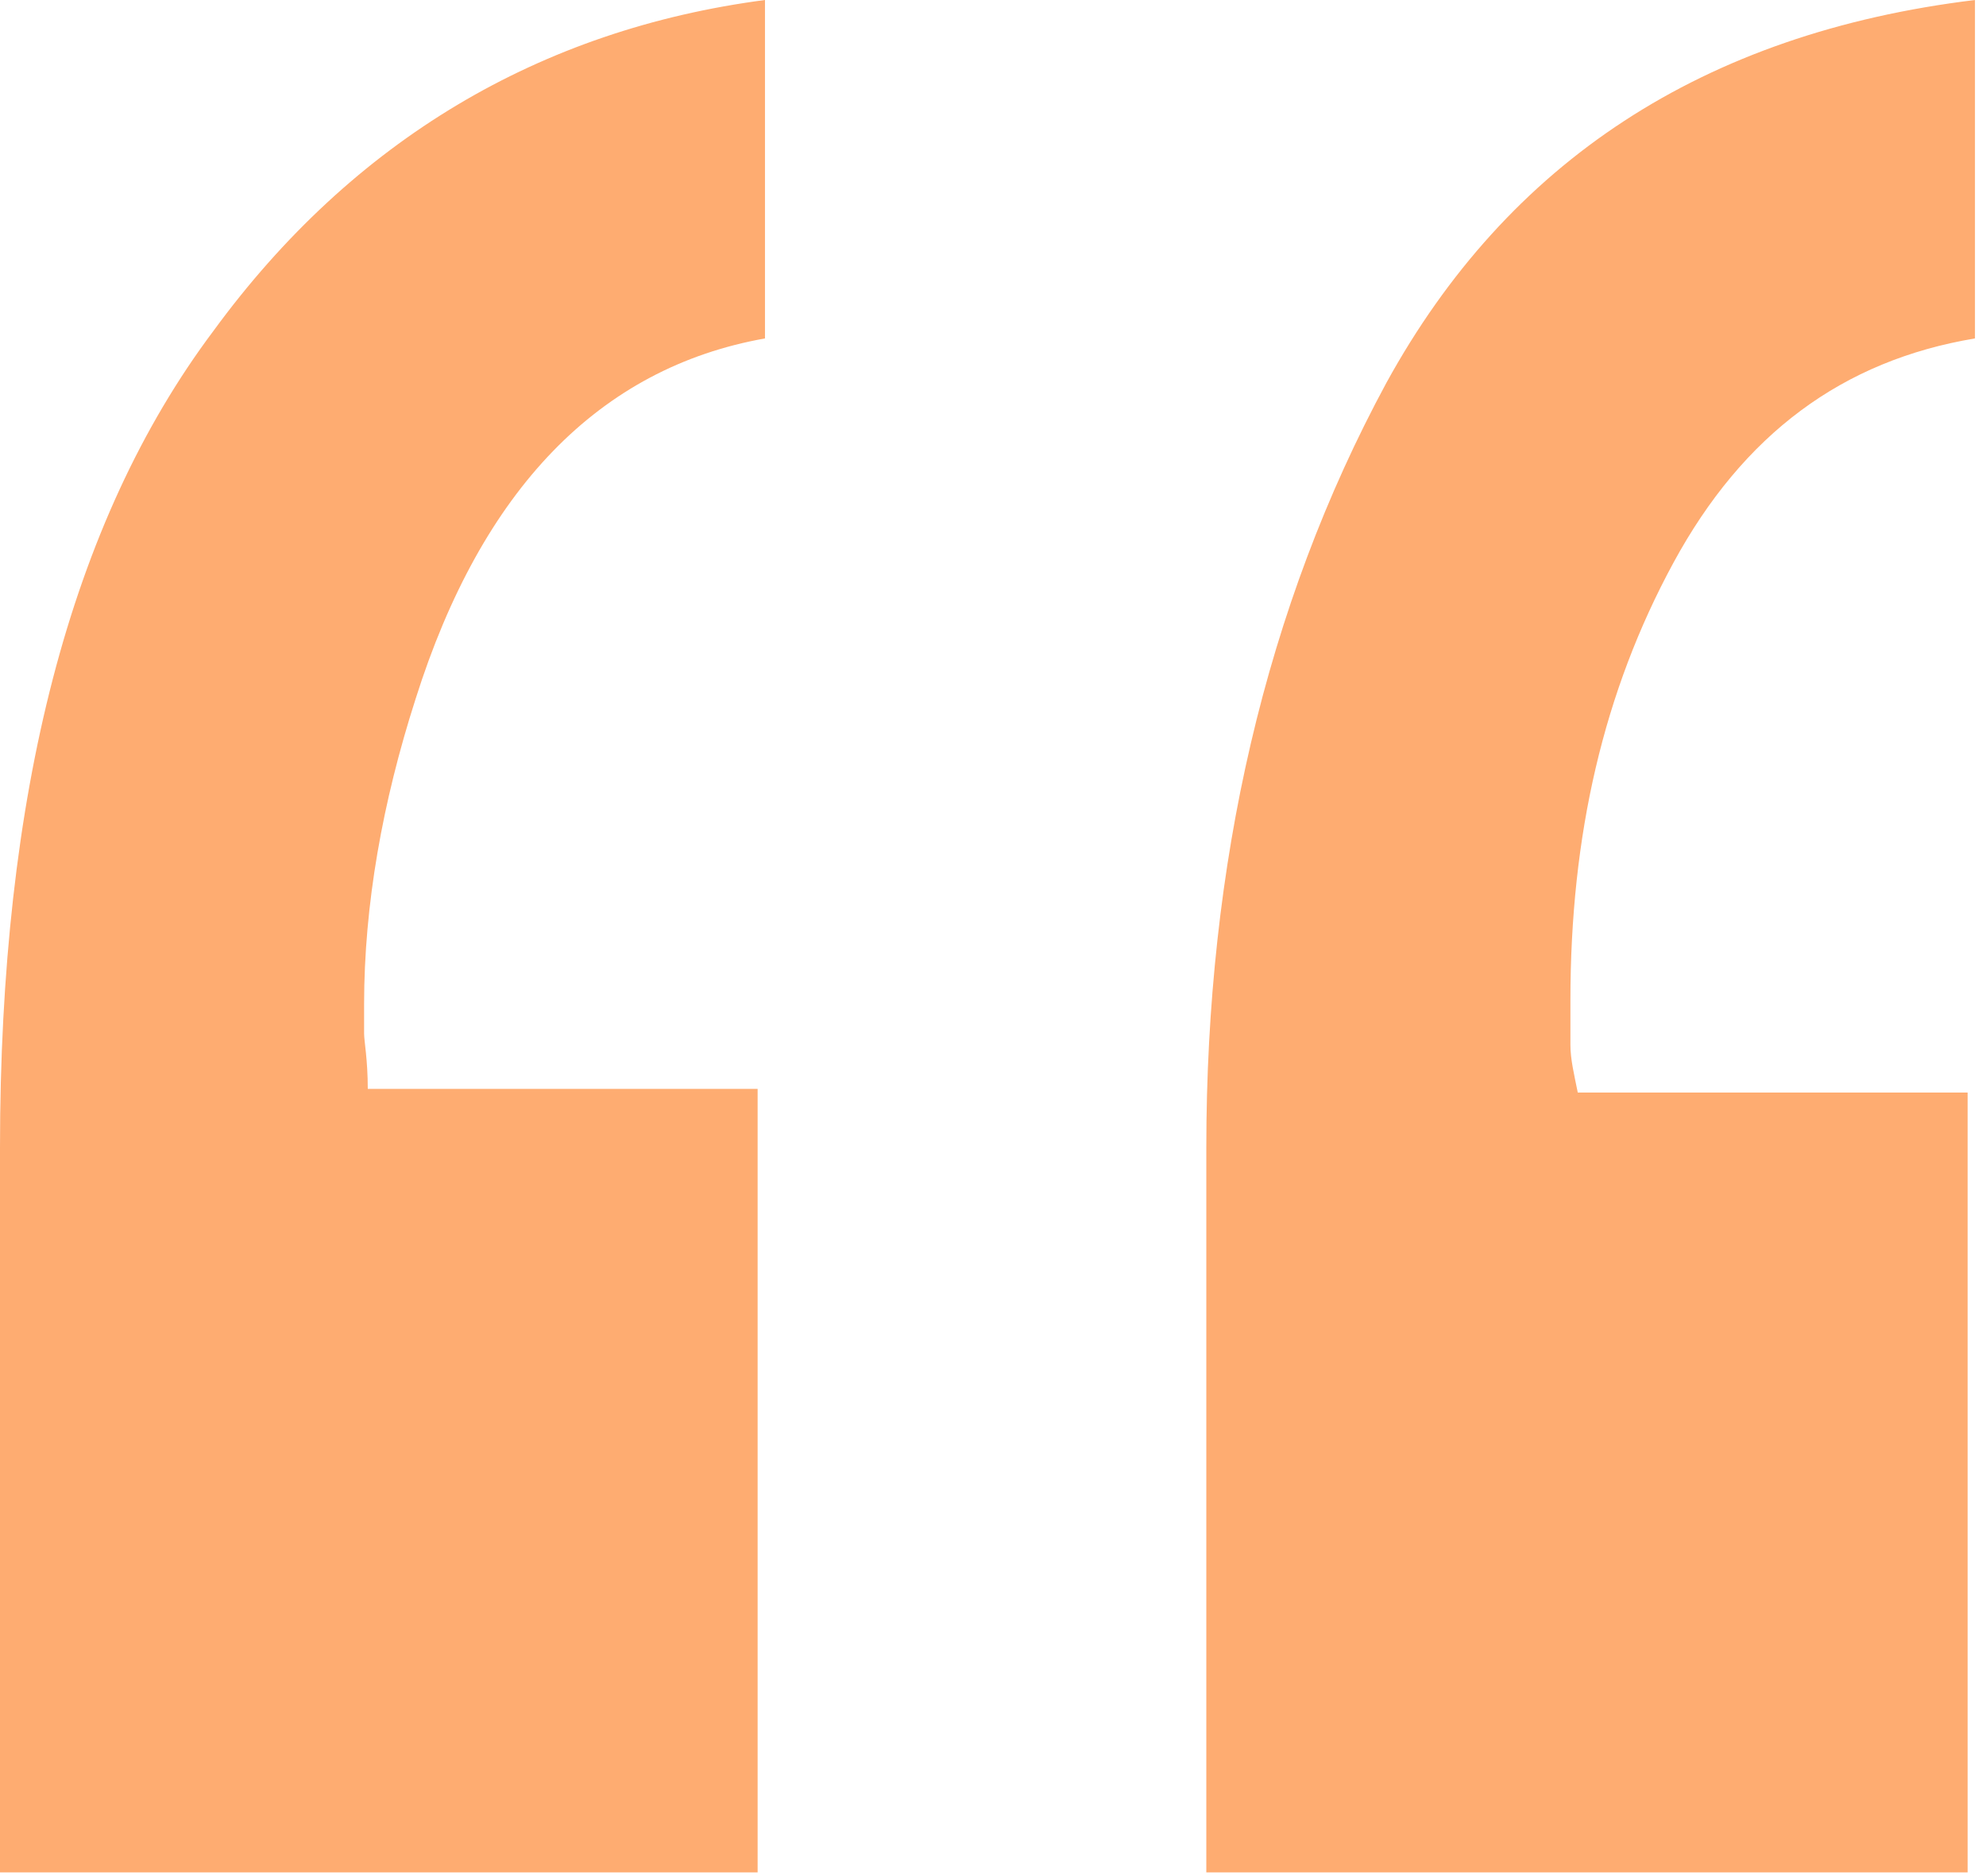 <?xml version="1.0" encoding="UTF-8"?> <svg xmlns="http://www.w3.org/2000/svg" width="54" height="51" viewBox="0 0 54 51" fill="none"><g clip-path="url(#clip0_11_4)"><path d="M20.8 9.2C16.3 10 13.1 13.3 11.3 19C10.4 21.8 9.9 24.6 9.9 27.3C9.9 27.6 9.9 27.9 9.9 28.1C9.9 28.3 10 28.8 10 29.6H20.6V50.9H0V31.2C0 21.6 1.9 14.2 5.8 9C9.6 3.8 14.7 0.8 20.8 0V9.2ZM53.7 9.2C50.1 9.8 47.4 11.8 45.5 15.3C43.6 18.8 42.7 22.7 42.7 27.2C42.7 27.6 42.7 28 42.7 28.4C42.7 28.8 42.8 29.2 42.9 29.7H53.5V51H32.8V31.2C32.8 23.5 34.4 16.5 37.7 10.4C41 4.4 46.3 0.9 53.7 0V9.2Z" fill="#FEAC71"></path></g><defs><clipPath id="clip0_11_4"><rect width="53.7" height="50.9" fill="white"></rect></clipPath></defs></svg> 